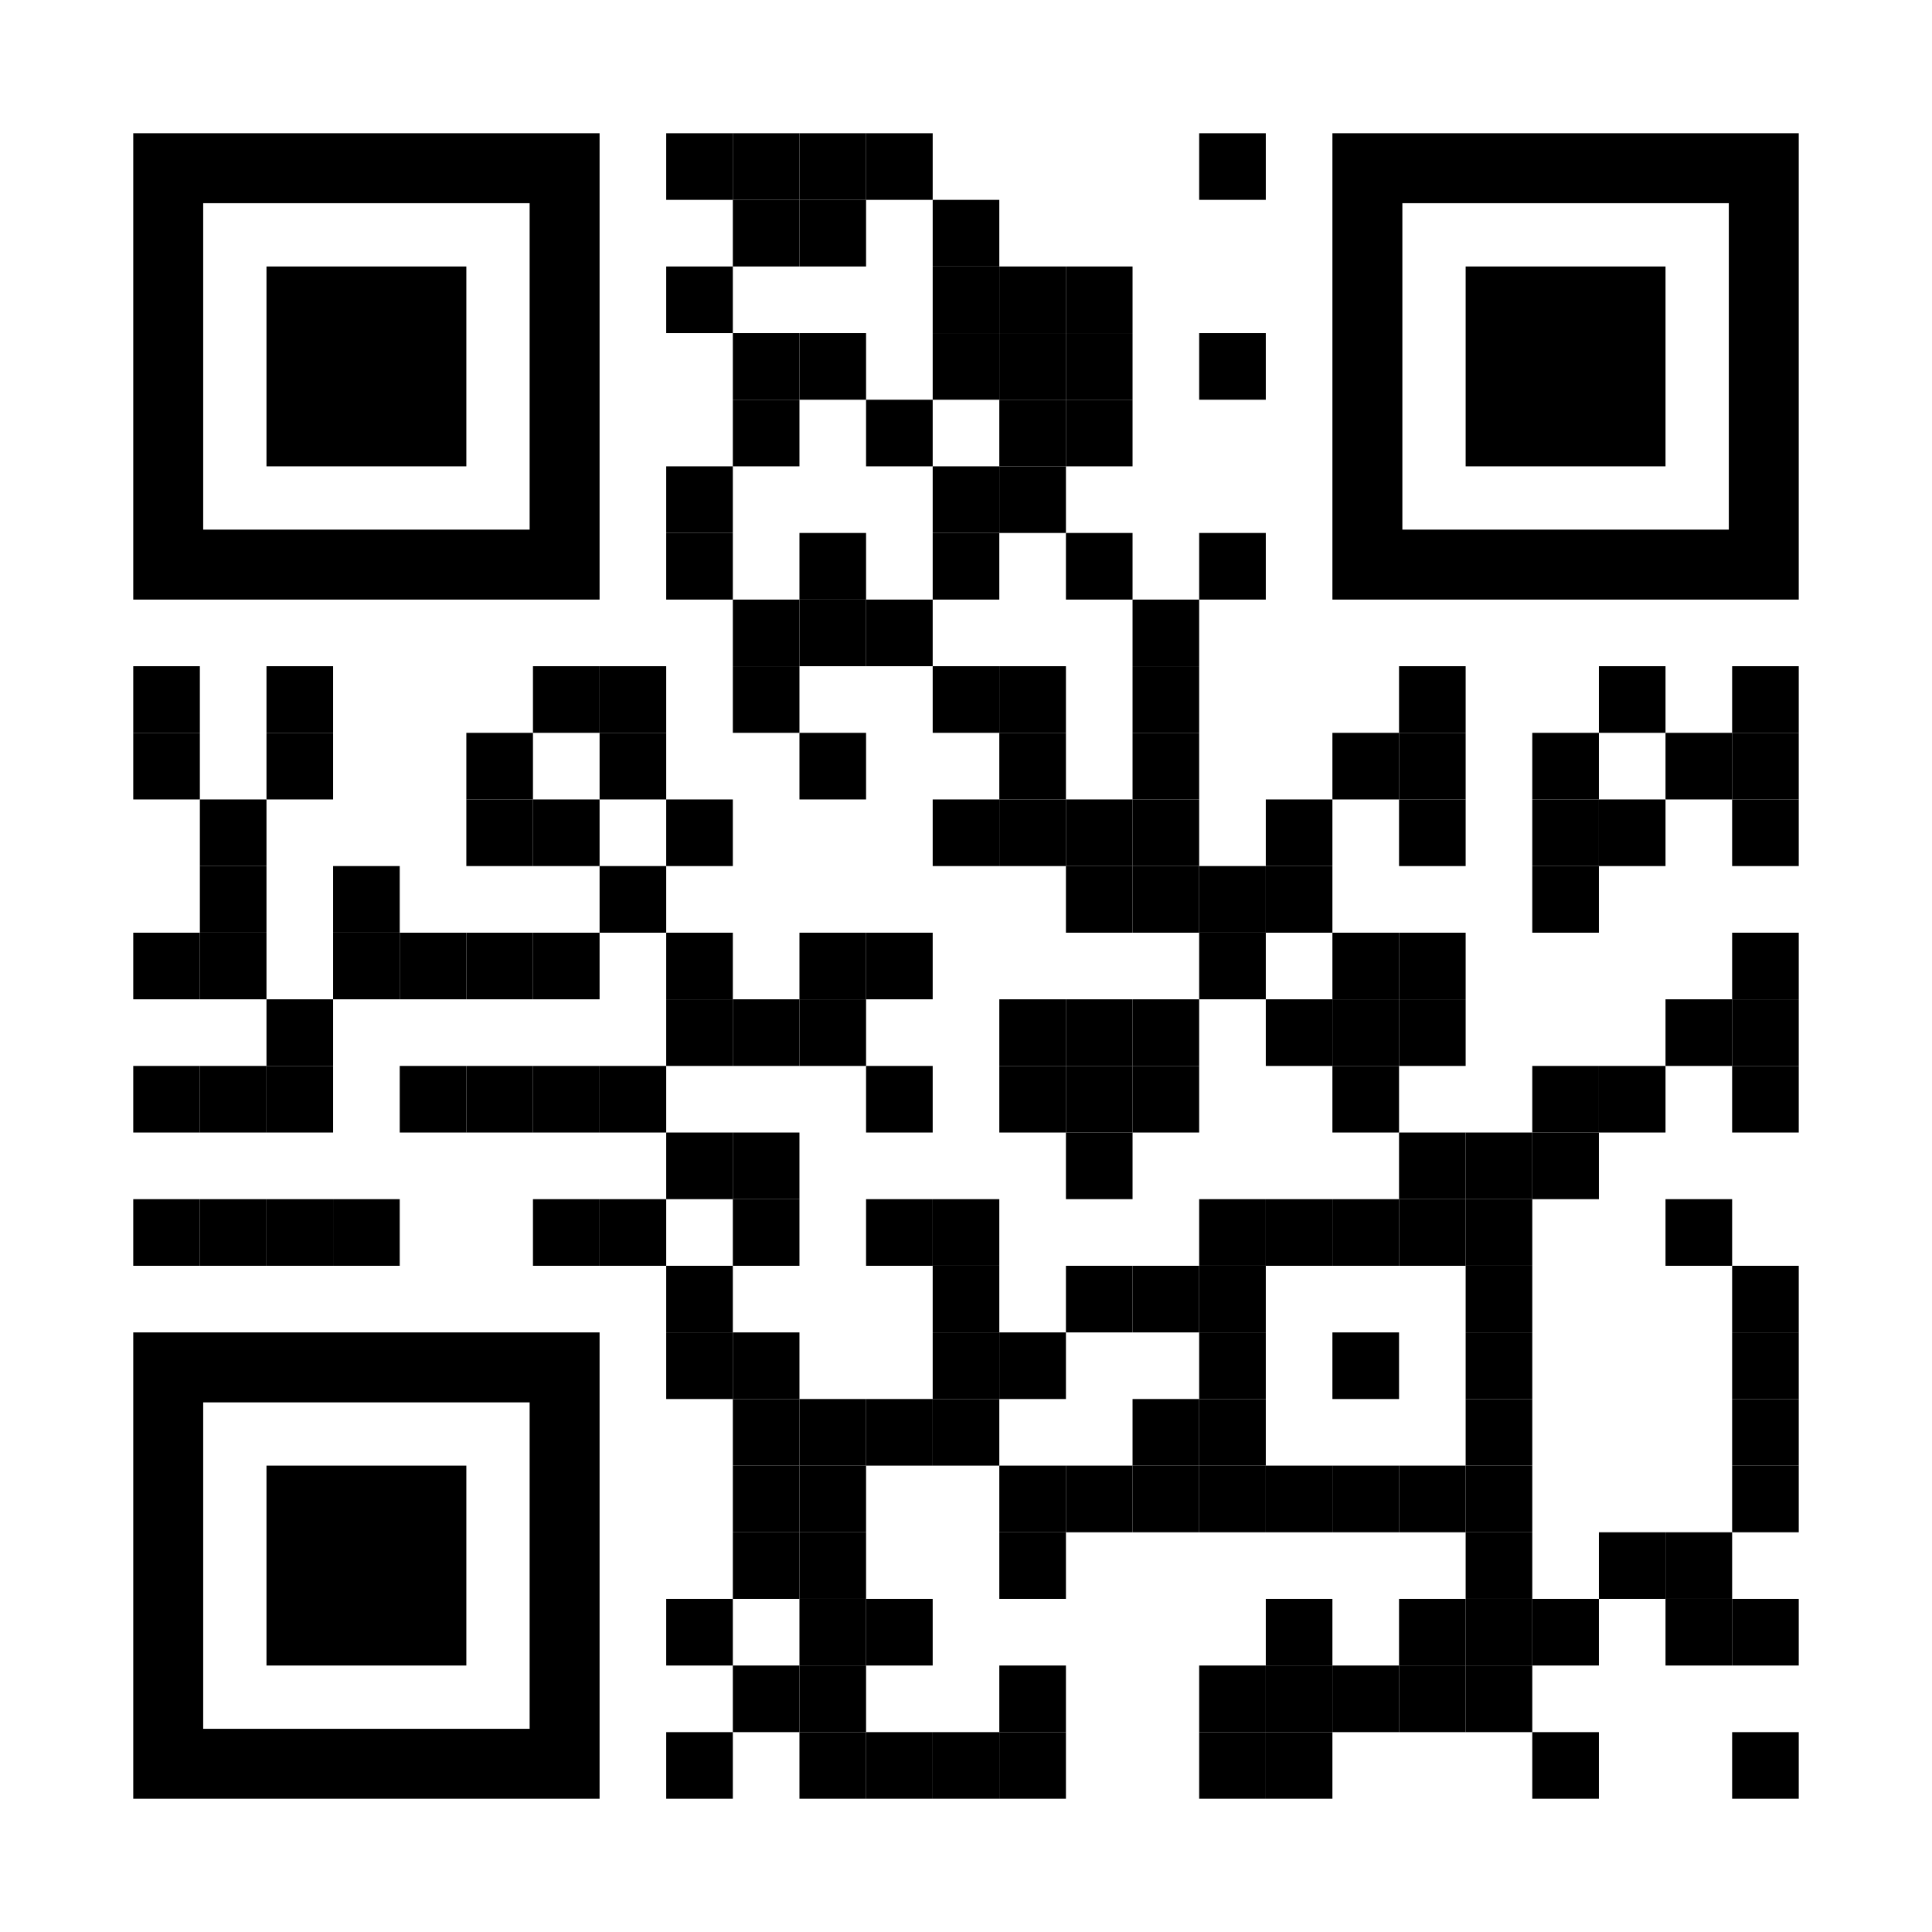 <?xml version="1.0" encoding="utf-8"?>
<!DOCTYPE svg PUBLIC "-//W3C//DTD SVG 1.1//EN" "http://www.w3.org/Graphics/SVG/1.1/DTD/svg11.dtd">
<svg version="1.1" id="Layer_1" xmlns="http://www.w3.org/2000/svg" xmlns:xlink="http://www.w3.org/1999/xlink" x="0px" y="0px"
width="2320px" height="2320px" viewBox="0 0 2320 2320" enable-background="new 0 0 2320 2320" xml:space="preserve">
<rect x="0" y="0" width="2320" height="2320" fill="rgb(255,255,255)" /><g transform="translate(160,160)"><g transform="translate(640,0) scale(0.8,0.8)"><g transform="" style="fill: rgb(0, 0, 0);">
<rect width="100" height="100"/>
</g></g><g transform="translate(720,0) scale(0.8,0.8)"><g transform="" style="fill: rgb(0, 0, 0);">
<rect width="100" height="100"/>
</g></g><g transform="translate(800,0) scale(0.8,0.8)"><g transform="" style="fill: rgb(0, 0, 0);">
<rect width="100" height="100"/>
</g></g><g transform="translate(880,0) scale(0.8,0.8)"><g transform="" style="fill: rgb(0, 0, 0);">
<rect width="100" height="100"/>
</g></g><g transform="translate(1280,0) scale(0.8,0.8)"><g transform="" style="fill: rgb(0, 0, 0);">
<rect width="100" height="100"/>
</g></g><g transform="translate(720,80) scale(0.8,0.8)"><g transform="" style="fill: rgb(0, 0, 0);">
<rect width="100" height="100"/>
</g></g><g transform="translate(800,80) scale(0.8,0.8)"><g transform="" style="fill: rgb(0, 0, 0);">
<rect width="100" height="100"/>
</g></g><g transform="translate(960,80) scale(0.8,0.8)"><g transform="" style="fill: rgb(0, 0, 0);">
<rect width="100" height="100"/>
</g></g><g transform="translate(640,160) scale(0.8,0.8)"><g transform="" style="fill: rgb(0, 0, 0);">
<rect width="100" height="100"/>
</g></g><g transform="translate(960,160) scale(0.8,0.8)"><g transform="" style="fill: rgb(0, 0, 0);">
<rect width="100" height="100"/>
</g></g><g transform="translate(1040,160) scale(0.8,0.8)"><g transform="" style="fill: rgb(0, 0, 0);">
<rect width="100" height="100"/>
</g></g><g transform="translate(1120,160) scale(0.8,0.8)"><g transform="" style="fill: rgb(0, 0, 0);">
<rect width="100" height="100"/>
</g></g><g transform="translate(720,240) scale(0.8,0.8)"><g transform="" style="fill: rgb(0, 0, 0);">
<rect width="100" height="100"/>
</g></g><g transform="translate(800,240) scale(0.8,0.8)"><g transform="" style="fill: rgb(0, 0, 0);">
<rect width="100" height="100"/>
</g></g><g transform="translate(960,240) scale(0.8,0.8)"><g transform="" style="fill: rgb(0, 0, 0);">
<rect width="100" height="100"/>
</g></g><g transform="translate(1040,240) scale(0.8,0.8)"><g transform="" style="fill: rgb(0, 0, 0);">
<rect width="100" height="100"/>
</g></g><g transform="translate(1120,240) scale(0.8,0.8)"><g transform="" style="fill: rgb(0, 0, 0);">
<rect width="100" height="100"/>
</g></g><g transform="translate(1280,240) scale(0.8,0.8)"><g transform="" style="fill: rgb(0, 0, 0);">
<rect width="100" height="100"/>
</g></g><g transform="translate(720,320) scale(0.8,0.8)"><g transform="" style="fill: rgb(0, 0, 0);">
<rect width="100" height="100"/>
</g></g><g transform="translate(880,320) scale(0.8,0.8)"><g transform="" style="fill: rgb(0, 0, 0);">
<rect width="100" height="100"/>
</g></g><g transform="translate(1040,320) scale(0.8,0.8)"><g transform="" style="fill: rgb(0, 0, 0);">
<rect width="100" height="100"/>
</g></g><g transform="translate(1120,320) scale(0.8,0.8)"><g transform="" style="fill: rgb(0, 0, 0);">
<rect width="100" height="100"/>
</g></g><g transform="translate(640,400) scale(0.8,0.8)"><g transform="" style="fill: rgb(0, 0, 0);">
<rect width="100" height="100"/>
</g></g><g transform="translate(960,400) scale(0.8,0.8)"><g transform="" style="fill: rgb(0, 0, 0);">
<rect width="100" height="100"/>
</g></g><g transform="translate(1040,400) scale(0.8,0.8)"><g transform="" style="fill: rgb(0, 0, 0);">
<rect width="100" height="100"/>
</g></g><g transform="translate(640,480) scale(0.8,0.8)"><g transform="" style="fill: rgb(0, 0, 0);">
<rect width="100" height="100"/>
</g></g><g transform="translate(800,480) scale(0.8,0.8)"><g transform="" style="fill: rgb(0, 0, 0);">
<rect width="100" height="100"/>
</g></g><g transform="translate(960,480) scale(0.8,0.8)"><g transform="" style="fill: rgb(0, 0, 0);">
<rect width="100" height="100"/>
</g></g><g transform="translate(1120,480) scale(0.8,0.8)"><g transform="" style="fill: rgb(0, 0, 0);">
<rect width="100" height="100"/>
</g></g><g transform="translate(1280,480) scale(0.8,0.8)"><g transform="" style="fill: rgb(0, 0, 0);">
<rect width="100" height="100"/>
</g></g><g transform="translate(720,560) scale(0.8,0.8)"><g transform="" style="fill: rgb(0, 0, 0);">
<rect width="100" height="100"/>
</g></g><g transform="translate(800,560) scale(0.8,0.8)"><g transform="" style="fill: rgb(0, 0, 0);">
<rect width="100" height="100"/>
</g></g><g transform="translate(880,560) scale(0.8,0.8)"><g transform="" style="fill: rgb(0, 0, 0);">
<rect width="100" height="100"/>
</g></g><g transform="translate(1200,560) scale(0.8,0.8)"><g transform="" style="fill: rgb(0, 0, 0);">
<rect width="100" height="100"/>
</g></g><g transform="translate(0,640) scale(0.8,0.8)"><g transform="" style="fill: rgb(0, 0, 0);">
<rect width="100" height="100"/>
</g></g><g transform="translate(160,640) scale(0.8,0.8)"><g transform="" style="fill: rgb(0, 0, 0);">
<rect width="100" height="100"/>
</g></g><g transform="translate(480,640) scale(0.8,0.8)"><g transform="" style="fill: rgb(0, 0, 0);">
<rect width="100" height="100"/>
</g></g><g transform="translate(560,640) scale(0.8,0.8)"><g transform="" style="fill: rgb(0, 0, 0);">
<rect width="100" height="100"/>
</g></g><g transform="translate(720,640) scale(0.8,0.8)"><g transform="" style="fill: rgb(0, 0, 0);">
<rect width="100" height="100"/>
</g></g><g transform="translate(960,640) scale(0.8,0.8)"><g transform="" style="fill: rgb(0, 0, 0);">
<rect width="100" height="100"/>
</g></g><g transform="translate(1040,640) scale(0.8,0.8)"><g transform="" style="fill: rgb(0, 0, 0);">
<rect width="100" height="100"/>
</g></g><g transform="translate(1200,640) scale(0.8,0.8)"><g transform="" style="fill: rgb(0, 0, 0);">
<rect width="100" height="100"/>
</g></g><g transform="translate(1520,640) scale(0.8,0.8)"><g transform="" style="fill: rgb(0, 0, 0);">
<rect width="100" height="100"/>
</g></g><g transform="translate(1760,640) scale(0.8,0.8)"><g transform="" style="fill: rgb(0, 0, 0);">
<rect width="100" height="100"/>
</g></g><g transform="translate(1920,640) scale(0.8,0.8)"><g transform="" style="fill: rgb(0, 0, 0);">
<rect width="100" height="100"/>
</g></g><g transform="translate(0,720) scale(0.8,0.8)"><g transform="" style="fill: rgb(0, 0, 0);">
<rect width="100" height="100"/>
</g></g><g transform="translate(160,720) scale(0.8,0.8)"><g transform="" style="fill: rgb(0, 0, 0);">
<rect width="100" height="100"/>
</g></g><g transform="translate(400,720) scale(0.8,0.8)"><g transform="" style="fill: rgb(0, 0, 0);">
<rect width="100" height="100"/>
</g></g><g transform="translate(560,720) scale(0.8,0.8)"><g transform="" style="fill: rgb(0, 0, 0);">
<rect width="100" height="100"/>
</g></g><g transform="translate(800,720) scale(0.8,0.8)"><g transform="" style="fill: rgb(0, 0, 0);">
<rect width="100" height="100"/>
</g></g><g transform="translate(1040,720) scale(0.8,0.8)"><g transform="" style="fill: rgb(0, 0, 0);">
<rect width="100" height="100"/>
</g></g><g transform="translate(1200,720) scale(0.8,0.8)"><g transform="" style="fill: rgb(0, 0, 0);">
<rect width="100" height="100"/>
</g></g><g transform="translate(1440,720) scale(0.8,0.8)"><g transform="" style="fill: rgb(0, 0, 0);">
<rect width="100" height="100"/>
</g></g><g transform="translate(1520,720) scale(0.8,0.8)"><g transform="" style="fill: rgb(0, 0, 0);">
<rect width="100" height="100"/>
</g></g><g transform="translate(1680,720) scale(0.8,0.8)"><g transform="" style="fill: rgb(0, 0, 0);">
<rect width="100" height="100"/>
</g></g><g transform="translate(1840,720) scale(0.8,0.8)"><g transform="" style="fill: rgb(0, 0, 0);">
<rect width="100" height="100"/>
</g></g><g transform="translate(1920,720) scale(0.8,0.8)"><g transform="" style="fill: rgb(0, 0, 0);">
<rect width="100" height="100"/>
</g></g><g transform="translate(80,800) scale(0.8,0.8)"><g transform="" style="fill: rgb(0, 0, 0);">
<rect width="100" height="100"/>
</g></g><g transform="translate(400,800) scale(0.8,0.8)"><g transform="" style="fill: rgb(0, 0, 0);">
<rect width="100" height="100"/>
</g></g><g transform="translate(480,800) scale(0.8,0.8)"><g transform="" style="fill: rgb(0, 0, 0);">
<rect width="100" height="100"/>
</g></g><g transform="translate(640,800) scale(0.8,0.8)"><g transform="" style="fill: rgb(0, 0, 0);">
<rect width="100" height="100"/>
</g></g><g transform="translate(960,800) scale(0.8,0.8)"><g transform="" style="fill: rgb(0, 0, 0);">
<rect width="100" height="100"/>
</g></g><g transform="translate(1040,800) scale(0.8,0.8)"><g transform="" style="fill: rgb(0, 0, 0);">
<rect width="100" height="100"/>
</g></g><g transform="translate(1120,800) scale(0.8,0.8)"><g transform="" style="fill: rgb(0, 0, 0);">
<rect width="100" height="100"/>
</g></g><g transform="translate(1200,800) scale(0.8,0.8)"><g transform="" style="fill: rgb(0, 0, 0);">
<rect width="100" height="100"/>
</g></g><g transform="translate(1360,800) scale(0.8,0.8)"><g transform="" style="fill: rgb(0, 0, 0);">
<rect width="100" height="100"/>
</g></g><g transform="translate(1520,800) scale(0.8,0.8)"><g transform="" style="fill: rgb(0, 0, 0);">
<rect width="100" height="100"/>
</g></g><g transform="translate(1680,800) scale(0.8,0.8)"><g transform="" style="fill: rgb(0, 0, 0);">
<rect width="100" height="100"/>
</g></g><g transform="translate(1760,800) scale(0.8,0.8)"><g transform="" style="fill: rgb(0, 0, 0);">
<rect width="100" height="100"/>
</g></g><g transform="translate(1920,800) scale(0.8,0.8)"><g transform="" style="fill: rgb(0, 0, 0);">
<rect width="100" height="100"/>
</g></g><g transform="translate(80,880) scale(0.8,0.8)"><g transform="" style="fill: rgb(0, 0, 0);">
<rect width="100" height="100"/>
</g></g><g transform="translate(240,880) scale(0.8,0.8)"><g transform="" style="fill: rgb(0, 0, 0);">
<rect width="100" height="100"/>
</g></g><g transform="translate(560,880) scale(0.8,0.8)"><g transform="" style="fill: rgb(0, 0, 0);">
<rect width="100" height="100"/>
</g></g><g transform="translate(1120,880) scale(0.8,0.8)"><g transform="" style="fill: rgb(0, 0, 0);">
<rect width="100" height="100"/>
</g></g><g transform="translate(1200,880) scale(0.8,0.8)"><g transform="" style="fill: rgb(0, 0, 0);">
<rect width="100" height="100"/>
</g></g><g transform="translate(1280,880) scale(0.8,0.8)"><g transform="" style="fill: rgb(0, 0, 0);">
<rect width="100" height="100"/>
</g></g><g transform="translate(1360,880) scale(0.8,0.8)"><g transform="" style="fill: rgb(0, 0, 0);">
<rect width="100" height="100"/>
</g></g><g transform="translate(1680,880) scale(0.8,0.8)"><g transform="" style="fill: rgb(0, 0, 0);">
<rect width="100" height="100"/>
</g></g><g transform="translate(0,960) scale(0.8,0.8)"><g transform="" style="fill: rgb(0, 0, 0);">
<rect width="100" height="100"/>
</g></g><g transform="translate(80,960) scale(0.8,0.8)"><g transform="" style="fill: rgb(0, 0, 0);">
<rect width="100" height="100"/>
</g></g><g transform="translate(240,960) scale(0.8,0.8)"><g transform="" style="fill: rgb(0, 0, 0);">
<rect width="100" height="100"/>
</g></g><g transform="translate(320,960) scale(0.8,0.8)"><g transform="" style="fill: rgb(0, 0, 0);">
<rect width="100" height="100"/>
</g></g><g transform="translate(400,960) scale(0.8,0.8)"><g transform="" style="fill: rgb(0, 0, 0);">
<rect width="100" height="100"/>
</g></g><g transform="translate(480,960) scale(0.8,0.8)"><g transform="" style="fill: rgb(0, 0, 0);">
<rect width="100" height="100"/>
</g></g><g transform="translate(640,960) scale(0.8,0.8)"><g transform="" style="fill: rgb(0, 0, 0);">
<rect width="100" height="100"/>
</g></g><g transform="translate(800,960) scale(0.8,0.8)"><g transform="" style="fill: rgb(0, 0, 0);">
<rect width="100" height="100"/>
</g></g><g transform="translate(880,960) scale(0.8,0.8)"><g transform="" style="fill: rgb(0, 0, 0);">
<rect width="100" height="100"/>
</g></g><g transform="translate(1280,960) scale(0.8,0.8)"><g transform="" style="fill: rgb(0, 0, 0);">
<rect width="100" height="100"/>
</g></g><g transform="translate(1440,960) scale(0.8,0.8)"><g transform="" style="fill: rgb(0, 0, 0);">
<rect width="100" height="100"/>
</g></g><g transform="translate(1520,960) scale(0.8,0.8)"><g transform="" style="fill: rgb(0, 0, 0);">
<rect width="100" height="100"/>
</g></g><g transform="translate(1920,960) scale(0.8,0.8)"><g transform="" style="fill: rgb(0, 0, 0);">
<rect width="100" height="100"/>
</g></g><g transform="translate(160,1040) scale(0.8,0.8)"><g transform="" style="fill: rgb(0, 0, 0);">
<rect width="100" height="100"/>
</g></g><g transform="translate(640,1040) scale(0.8,0.8)"><g transform="" style="fill: rgb(0, 0, 0);">
<rect width="100" height="100"/>
</g></g><g transform="translate(720,1040) scale(0.8,0.8)"><g transform="" style="fill: rgb(0, 0, 0);">
<rect width="100" height="100"/>
</g></g><g transform="translate(800,1040) scale(0.8,0.8)"><g transform="" style="fill: rgb(0, 0, 0);">
<rect width="100" height="100"/>
</g></g><g transform="translate(1040,1040) scale(0.8,0.8)"><g transform="" style="fill: rgb(0, 0, 0);">
<rect width="100" height="100"/>
</g></g><g transform="translate(1120,1040) scale(0.8,0.8)"><g transform="" style="fill: rgb(0, 0, 0);">
<rect width="100" height="100"/>
</g></g><g transform="translate(1200,1040) scale(0.8,0.8)"><g transform="" style="fill: rgb(0, 0, 0);">
<rect width="100" height="100"/>
</g></g><g transform="translate(1360,1040) scale(0.8,0.8)"><g transform="" style="fill: rgb(0, 0, 0);">
<rect width="100" height="100"/>
</g></g><g transform="translate(1440,1040) scale(0.8,0.8)"><g transform="" style="fill: rgb(0, 0, 0);">
<rect width="100" height="100"/>
</g></g><g transform="translate(1520,1040) scale(0.8,0.8)"><g transform="" style="fill: rgb(0, 0, 0);">
<rect width="100" height="100"/>
</g></g><g transform="translate(1840,1040) scale(0.8,0.8)"><g transform="" style="fill: rgb(0, 0, 0);">
<rect width="100" height="100"/>
</g></g><g transform="translate(1920,1040) scale(0.8,0.8)"><g transform="" style="fill: rgb(0, 0, 0);">
<rect width="100" height="100"/>
</g></g><g transform="translate(0,1120) scale(0.8,0.8)"><g transform="" style="fill: rgb(0, 0, 0);">
<rect width="100" height="100"/>
</g></g><g transform="translate(80,1120) scale(0.8,0.8)"><g transform="" style="fill: rgb(0, 0, 0);">
<rect width="100" height="100"/>
</g></g><g transform="translate(160,1120) scale(0.8,0.8)"><g transform="" style="fill: rgb(0, 0, 0);">
<rect width="100" height="100"/>
</g></g><g transform="translate(320,1120) scale(0.8,0.8)"><g transform="" style="fill: rgb(0, 0, 0);">
<rect width="100" height="100"/>
</g></g><g transform="translate(400,1120) scale(0.8,0.8)"><g transform="" style="fill: rgb(0, 0, 0);">
<rect width="100" height="100"/>
</g></g><g transform="translate(480,1120) scale(0.8,0.8)"><g transform="" style="fill: rgb(0, 0, 0);">
<rect width="100" height="100"/>
</g></g><g transform="translate(560,1120) scale(0.8,0.8)"><g transform="" style="fill: rgb(0, 0, 0);">
<rect width="100" height="100"/>
</g></g><g transform="translate(880,1120) scale(0.8,0.8)"><g transform="" style="fill: rgb(0, 0, 0);">
<rect width="100" height="100"/>
</g></g><g transform="translate(1040,1120) scale(0.8,0.8)"><g transform="" style="fill: rgb(0, 0, 0);">
<rect width="100" height="100"/>
</g></g><g transform="translate(1120,1120) scale(0.8,0.8)"><g transform="" style="fill: rgb(0, 0, 0);">
<rect width="100" height="100"/>
</g></g><g transform="translate(1200,1120) scale(0.8,0.8)"><g transform="" style="fill: rgb(0, 0, 0);">
<rect width="100" height="100"/>
</g></g><g transform="translate(1440,1120) scale(0.8,0.8)"><g transform="" style="fill: rgb(0, 0, 0);">
<rect width="100" height="100"/>
</g></g><g transform="translate(1680,1120) scale(0.8,0.8)"><g transform="" style="fill: rgb(0, 0, 0);">
<rect width="100" height="100"/>
</g></g><g transform="translate(1760,1120) scale(0.8,0.8)"><g transform="" style="fill: rgb(0, 0, 0);">
<rect width="100" height="100"/>
</g></g><g transform="translate(1920,1120) scale(0.8,0.8)"><g transform="" style="fill: rgb(0, 0, 0);">
<rect width="100" height="100"/>
</g></g><g transform="translate(640,1200) scale(0.8,0.8)"><g transform="" style="fill: rgb(0, 0, 0);">
<rect width="100" height="100"/>
</g></g><g transform="translate(720,1200) scale(0.8,0.8)"><g transform="" style="fill: rgb(0, 0, 0);">
<rect width="100" height="100"/>
</g></g><g transform="translate(1120,1200) scale(0.8,0.8)"><g transform="" style="fill: rgb(0, 0, 0);">
<rect width="100" height="100"/>
</g></g><g transform="translate(1520,1200) scale(0.8,0.8)"><g transform="" style="fill: rgb(0, 0, 0);">
<rect width="100" height="100"/>
</g></g><g transform="translate(1600,1200) scale(0.8,0.8)"><g transform="" style="fill: rgb(0, 0, 0);">
<rect width="100" height="100"/>
</g></g><g transform="translate(1680,1200) scale(0.8,0.8)"><g transform="" style="fill: rgb(0, 0, 0);">
<rect width="100" height="100"/>
</g></g><g transform="translate(0,1280) scale(0.8,0.8)"><g transform="" style="fill: rgb(0, 0, 0);">
<rect width="100" height="100"/>
</g></g><g transform="translate(80,1280) scale(0.8,0.8)"><g transform="" style="fill: rgb(0, 0, 0);">
<rect width="100" height="100"/>
</g></g><g transform="translate(160,1280) scale(0.8,0.8)"><g transform="" style="fill: rgb(0, 0, 0);">
<rect width="100" height="100"/>
</g></g><g transform="translate(240,1280) scale(0.8,0.8)"><g transform="" style="fill: rgb(0, 0, 0);">
<rect width="100" height="100"/>
</g></g><g transform="translate(480,1280) scale(0.8,0.8)"><g transform="" style="fill: rgb(0, 0, 0);">
<rect width="100" height="100"/>
</g></g><g transform="translate(560,1280) scale(0.8,0.8)"><g transform="" style="fill: rgb(0, 0, 0);">
<rect width="100" height="100"/>
</g></g><g transform="translate(720,1280) scale(0.8,0.8)"><g transform="" style="fill: rgb(0, 0, 0);">
<rect width="100" height="100"/>
</g></g><g transform="translate(880,1280) scale(0.8,0.8)"><g transform="" style="fill: rgb(0, 0, 0);">
<rect width="100" height="100"/>
</g></g><g transform="translate(960,1280) scale(0.8,0.8)"><g transform="" style="fill: rgb(0, 0, 0);">
<rect width="100" height="100"/>
</g></g><g transform="translate(1280,1280) scale(0.8,0.8)"><g transform="" style="fill: rgb(0, 0, 0);">
<rect width="100" height="100"/>
</g></g><g transform="translate(1360,1280) scale(0.8,0.8)"><g transform="" style="fill: rgb(0, 0, 0);">
<rect width="100" height="100"/>
</g></g><g transform="translate(1440,1280) scale(0.8,0.8)"><g transform="" style="fill: rgb(0, 0, 0);">
<rect width="100" height="100"/>
</g></g><g transform="translate(1520,1280) scale(0.8,0.8)"><g transform="" style="fill: rgb(0, 0, 0);">
<rect width="100" height="100"/>
</g></g><g transform="translate(1600,1280) scale(0.8,0.8)"><g transform="" style="fill: rgb(0, 0, 0);">
<rect width="100" height="100"/>
</g></g><g transform="translate(1840,1280) scale(0.8,0.8)"><g transform="" style="fill: rgb(0, 0, 0);">
<rect width="100" height="100"/>
</g></g><g transform="translate(640,1360) scale(0.8,0.8)"><g transform="" style="fill: rgb(0, 0, 0);">
<rect width="100" height="100"/>
</g></g><g transform="translate(960,1360) scale(0.8,0.8)"><g transform="" style="fill: rgb(0, 0, 0);">
<rect width="100" height="100"/>
</g></g><g transform="translate(1120,1360) scale(0.8,0.8)"><g transform="" style="fill: rgb(0, 0, 0);">
<rect width="100" height="100"/>
</g></g><g transform="translate(1200,1360) scale(0.8,0.8)"><g transform="" style="fill: rgb(0, 0, 0);">
<rect width="100" height="100"/>
</g></g><g transform="translate(1280,1360) scale(0.8,0.8)"><g transform="" style="fill: rgb(0, 0, 0);">
<rect width="100" height="100"/>
</g></g><g transform="translate(1600,1360) scale(0.8,0.8)"><g transform="" style="fill: rgb(0, 0, 0);">
<rect width="100" height="100"/>
</g></g><g transform="translate(1920,1360) scale(0.8,0.8)"><g transform="" style="fill: rgb(0, 0, 0);">
<rect width="100" height="100"/>
</g></g><g transform="translate(640,1440) scale(0.8,0.8)"><g transform="" style="fill: rgb(0, 0, 0);">
<rect width="100" height="100"/>
</g></g><g transform="translate(720,1440) scale(0.8,0.8)"><g transform="" style="fill: rgb(0, 0, 0);">
<rect width="100" height="100"/>
</g></g><g transform="translate(960,1440) scale(0.8,0.8)"><g transform="" style="fill: rgb(0, 0, 0);">
<rect width="100" height="100"/>
</g></g><g transform="translate(1040,1440) scale(0.8,0.8)"><g transform="" style="fill: rgb(0, 0, 0);">
<rect width="100" height="100"/>
</g></g><g transform="translate(1280,1440) scale(0.8,0.8)"><g transform="" style="fill: rgb(0, 0, 0);">
<rect width="100" height="100"/>
</g></g><g transform="translate(1440,1440) scale(0.8,0.8)"><g transform="" style="fill: rgb(0, 0, 0);">
<rect width="100" height="100"/>
</g></g><g transform="translate(1600,1440) scale(0.8,0.8)"><g transform="" style="fill: rgb(0, 0, 0);">
<rect width="100" height="100"/>
</g></g><g transform="translate(1920,1440) scale(0.8,0.8)"><g transform="" style="fill: rgb(0, 0, 0);">
<rect width="100" height="100"/>
</g></g><g transform="translate(720,1520) scale(0.8,0.8)"><g transform="" style="fill: rgb(0, 0, 0);">
<rect width="100" height="100"/>
</g></g><g transform="translate(800,1520) scale(0.8,0.8)"><g transform="" style="fill: rgb(0, 0, 0);">
<rect width="100" height="100"/>
</g></g><g transform="translate(880,1520) scale(0.8,0.8)"><g transform="" style="fill: rgb(0, 0, 0);">
<rect width="100" height="100"/>
</g></g><g transform="translate(960,1520) scale(0.8,0.8)"><g transform="" style="fill: rgb(0, 0, 0);">
<rect width="100" height="100"/>
</g></g><g transform="translate(1200,1520) scale(0.8,0.8)"><g transform="" style="fill: rgb(0, 0, 0);">
<rect width="100" height="100"/>
</g></g><g transform="translate(1280,1520) scale(0.8,0.8)"><g transform="" style="fill: rgb(0, 0, 0);">
<rect width="100" height="100"/>
</g></g><g transform="translate(1600,1520) scale(0.8,0.8)"><g transform="" style="fill: rgb(0, 0, 0);">
<rect width="100" height="100"/>
</g></g><g transform="translate(1920,1520) scale(0.8,0.8)"><g transform="" style="fill: rgb(0, 0, 0);">
<rect width="100" height="100"/>
</g></g><g transform="translate(720,1600) scale(0.8,0.8)"><g transform="" style="fill: rgb(0, 0, 0);">
<rect width="100" height="100"/>
</g></g><g transform="translate(800,1600) scale(0.8,0.8)"><g transform="" style="fill: rgb(0, 0, 0);">
<rect width="100" height="100"/>
</g></g><g transform="translate(1040,1600) scale(0.8,0.8)"><g transform="" style="fill: rgb(0, 0, 0);">
<rect width="100" height="100"/>
</g></g><g transform="translate(1120,1600) scale(0.8,0.8)"><g transform="" style="fill: rgb(0, 0, 0);">
<rect width="100" height="100"/>
</g></g><g transform="translate(1200,1600) scale(0.8,0.8)"><g transform="" style="fill: rgb(0, 0, 0);">
<rect width="100" height="100"/>
</g></g><g transform="translate(1280,1600) scale(0.8,0.8)"><g transform="" style="fill: rgb(0, 0, 0);">
<rect width="100" height="100"/>
</g></g><g transform="translate(1360,1600) scale(0.8,0.8)"><g transform="" style="fill: rgb(0, 0, 0);">
<rect width="100" height="100"/>
</g></g><g transform="translate(1440,1600) scale(0.8,0.8)"><g transform="" style="fill: rgb(0, 0, 0);">
<rect width="100" height="100"/>
</g></g><g transform="translate(1520,1600) scale(0.8,0.8)"><g transform="" style="fill: rgb(0, 0, 0);">
<rect width="100" height="100"/>
</g></g><g transform="translate(1600,1600) scale(0.8,0.8)"><g transform="" style="fill: rgb(0, 0, 0);">
<rect width="100" height="100"/>
</g></g><g transform="translate(1920,1600) scale(0.8,0.8)"><g transform="" style="fill: rgb(0, 0, 0);">
<rect width="100" height="100"/>
</g></g><g transform="translate(720,1680) scale(0.8,0.8)"><g transform="" style="fill: rgb(0, 0, 0);">
<rect width="100" height="100"/>
</g></g><g transform="translate(800,1680) scale(0.8,0.8)"><g transform="" style="fill: rgb(0, 0, 0);">
<rect width="100" height="100"/>
</g></g><g transform="translate(1040,1680) scale(0.8,0.8)"><g transform="" style="fill: rgb(0, 0, 0);">
<rect width="100" height="100"/>
</g></g><g transform="translate(1600,1680) scale(0.8,0.8)"><g transform="" style="fill: rgb(0, 0, 0);">
<rect width="100" height="100"/>
</g></g><g transform="translate(1760,1680) scale(0.8,0.8)"><g transform="" style="fill: rgb(0, 0, 0);">
<rect width="100" height="100"/>
</g></g><g transform="translate(1840,1680) scale(0.8,0.8)"><g transform="" style="fill: rgb(0, 0, 0);">
<rect width="100" height="100"/>
</g></g><g transform="translate(640,1760) scale(0.8,0.8)"><g transform="" style="fill: rgb(0, 0, 0);">
<rect width="100" height="100"/>
</g></g><g transform="translate(800,1760) scale(0.8,0.8)"><g transform="" style="fill: rgb(0, 0, 0);">
<rect width="100" height="100"/>
</g></g><g transform="translate(880,1760) scale(0.8,0.8)"><g transform="" style="fill: rgb(0, 0, 0);">
<rect width="100" height="100"/>
</g></g><g transform="translate(1360,1760) scale(0.8,0.8)"><g transform="" style="fill: rgb(0, 0, 0);">
<rect width="100" height="100"/>
</g></g><g transform="translate(1520,1760) scale(0.8,0.8)"><g transform="" style="fill: rgb(0, 0, 0);">
<rect width="100" height="100"/>
</g></g><g transform="translate(1600,1760) scale(0.8,0.8)"><g transform="" style="fill: rgb(0, 0, 0);">
<rect width="100" height="100"/>
</g></g><g transform="translate(1680,1760) scale(0.8,0.8)"><g transform="" style="fill: rgb(0, 0, 0);">
<rect width="100" height="100"/>
</g></g><g transform="translate(1840,1760) scale(0.8,0.8)"><g transform="" style="fill: rgb(0, 0, 0);">
<rect width="100" height="100"/>
</g></g><g transform="translate(1920,1760) scale(0.8,0.8)"><g transform="" style="fill: rgb(0, 0, 0);">
<rect width="100" height="100"/>
</g></g><g transform="translate(720,1840) scale(0.8,0.8)"><g transform="" style="fill: rgb(0, 0, 0);">
<rect width="100" height="100"/>
</g></g><g transform="translate(800,1840) scale(0.8,0.8)"><g transform="" style="fill: rgb(0, 0, 0);">
<rect width="100" height="100"/>
</g></g><g transform="translate(1040,1840) scale(0.8,0.8)"><g transform="" style="fill: rgb(0, 0, 0);">
<rect width="100" height="100"/>
</g></g><g transform="translate(1280,1840) scale(0.8,0.8)"><g transform="" style="fill: rgb(0, 0, 0);">
<rect width="100" height="100"/>
</g></g><g transform="translate(1360,1840) scale(0.8,0.8)"><g transform="" style="fill: rgb(0, 0, 0);">
<rect width="100" height="100"/>
</g></g><g transform="translate(1440,1840) scale(0.8,0.8)"><g transform="" style="fill: rgb(0, 0, 0);">
<rect width="100" height="100"/>
</g></g><g transform="translate(1520,1840) scale(0.8,0.8)"><g transform="" style="fill: rgb(0, 0, 0);">
<rect width="100" height="100"/>
</g></g><g transform="translate(1600,1840) scale(0.8,0.8)"><g transform="" style="fill: rgb(0, 0, 0);">
<rect width="100" height="100"/>
</g></g><g transform="translate(640,1920) scale(0.8,0.8)"><g transform="" style="fill: rgb(0, 0, 0);">
<rect width="100" height="100"/>
</g></g><g transform="translate(800,1920) scale(0.8,0.8)"><g transform="" style="fill: rgb(0, 0, 0);">
<rect width="100" height="100"/>
</g></g><g transform="translate(880,1920) scale(0.8,0.8)"><g transform="" style="fill: rgb(0, 0, 0);">
<rect width="100" height="100"/>
</g></g><g transform="translate(960,1920) scale(0.8,0.8)"><g transform="" style="fill: rgb(0, 0, 0);">
<rect width="100" height="100"/>
</g></g><g transform="translate(1040,1920) scale(0.8,0.8)"><g transform="" style="fill: rgb(0, 0, 0);">
<rect width="100" height="100"/>
</g></g><g transform="translate(1280,1920) scale(0.8,0.8)"><g transform="" style="fill: rgb(0, 0, 0);">
<rect width="100" height="100"/>
</g></g><g transform="translate(1360,1920) scale(0.8,0.8)"><g transform="" style="fill: rgb(0, 0, 0);">
<rect width="100" height="100"/>
</g></g><g transform="translate(1680,1920) scale(0.8,0.8)"><g transform="" style="fill: rgb(0, 0, 0);">
<rect width="100" height="100"/>
</g></g><g transform="translate(1920,1920) scale(0.8,0.8)"><g transform="" style="fill: rgb(0, 0, 0);">
<rect width="100" height="100"/>
</g></g><g transform="translate(0,0) scale(5.6, 5.6)"><g transform="" style="fill: rgb(0, 0, 0);">
<g>
	<rect x="15" y="15" style="fill:none;" width="70" height="70"/>
	<path d="M85,0H15H0v15v70v15h15h70h15V85V15V0H85z M85,85H15V15h70V85z"/>
</g>
</g></g><g transform="translate(1440,0) scale(5.6, 5.6)"><g transform="" style="fill: rgb(0, 0, 0);">
<g>
	<rect x="15" y="15" style="fill:none;" width="70" height="70"/>
	<path d="M85,0H15H0v15v70v15h15h70h15V85V15V0H85z M85,85H15V15h70V85z"/>
</g>
</g></g><g transform="translate(0,1440) scale(5.6, 5.6)"><g transform="" style="fill: rgb(0, 0, 0);">
<g>
	<rect x="15" y="15" style="fill:none;" width="70" height="70"/>
	<path d="M85,0H15H0v15v70v15h15h70h15V85V15V0H85z M85,85H15V15h70V85z"/>
</g>
</g></g><g transform="translate(160,160) scale(2.4, 2.4)"><g transform="" style="fill: rgb(0, 0, 0);">
<rect width="100" height="100"/>
</g></g><g transform="translate(1600,160) scale(2.4, 2.4)"><g transform="" style="fill: rgb(0, 0, 0);">
<rect width="100" height="100"/>
</g></g><g transform="translate(160,1600) scale(2.4, 2.4)"><g transform="" style="fill: rgb(0, 0, 0);">
<rect width="100" height="100"/>
</g></g></g></svg>